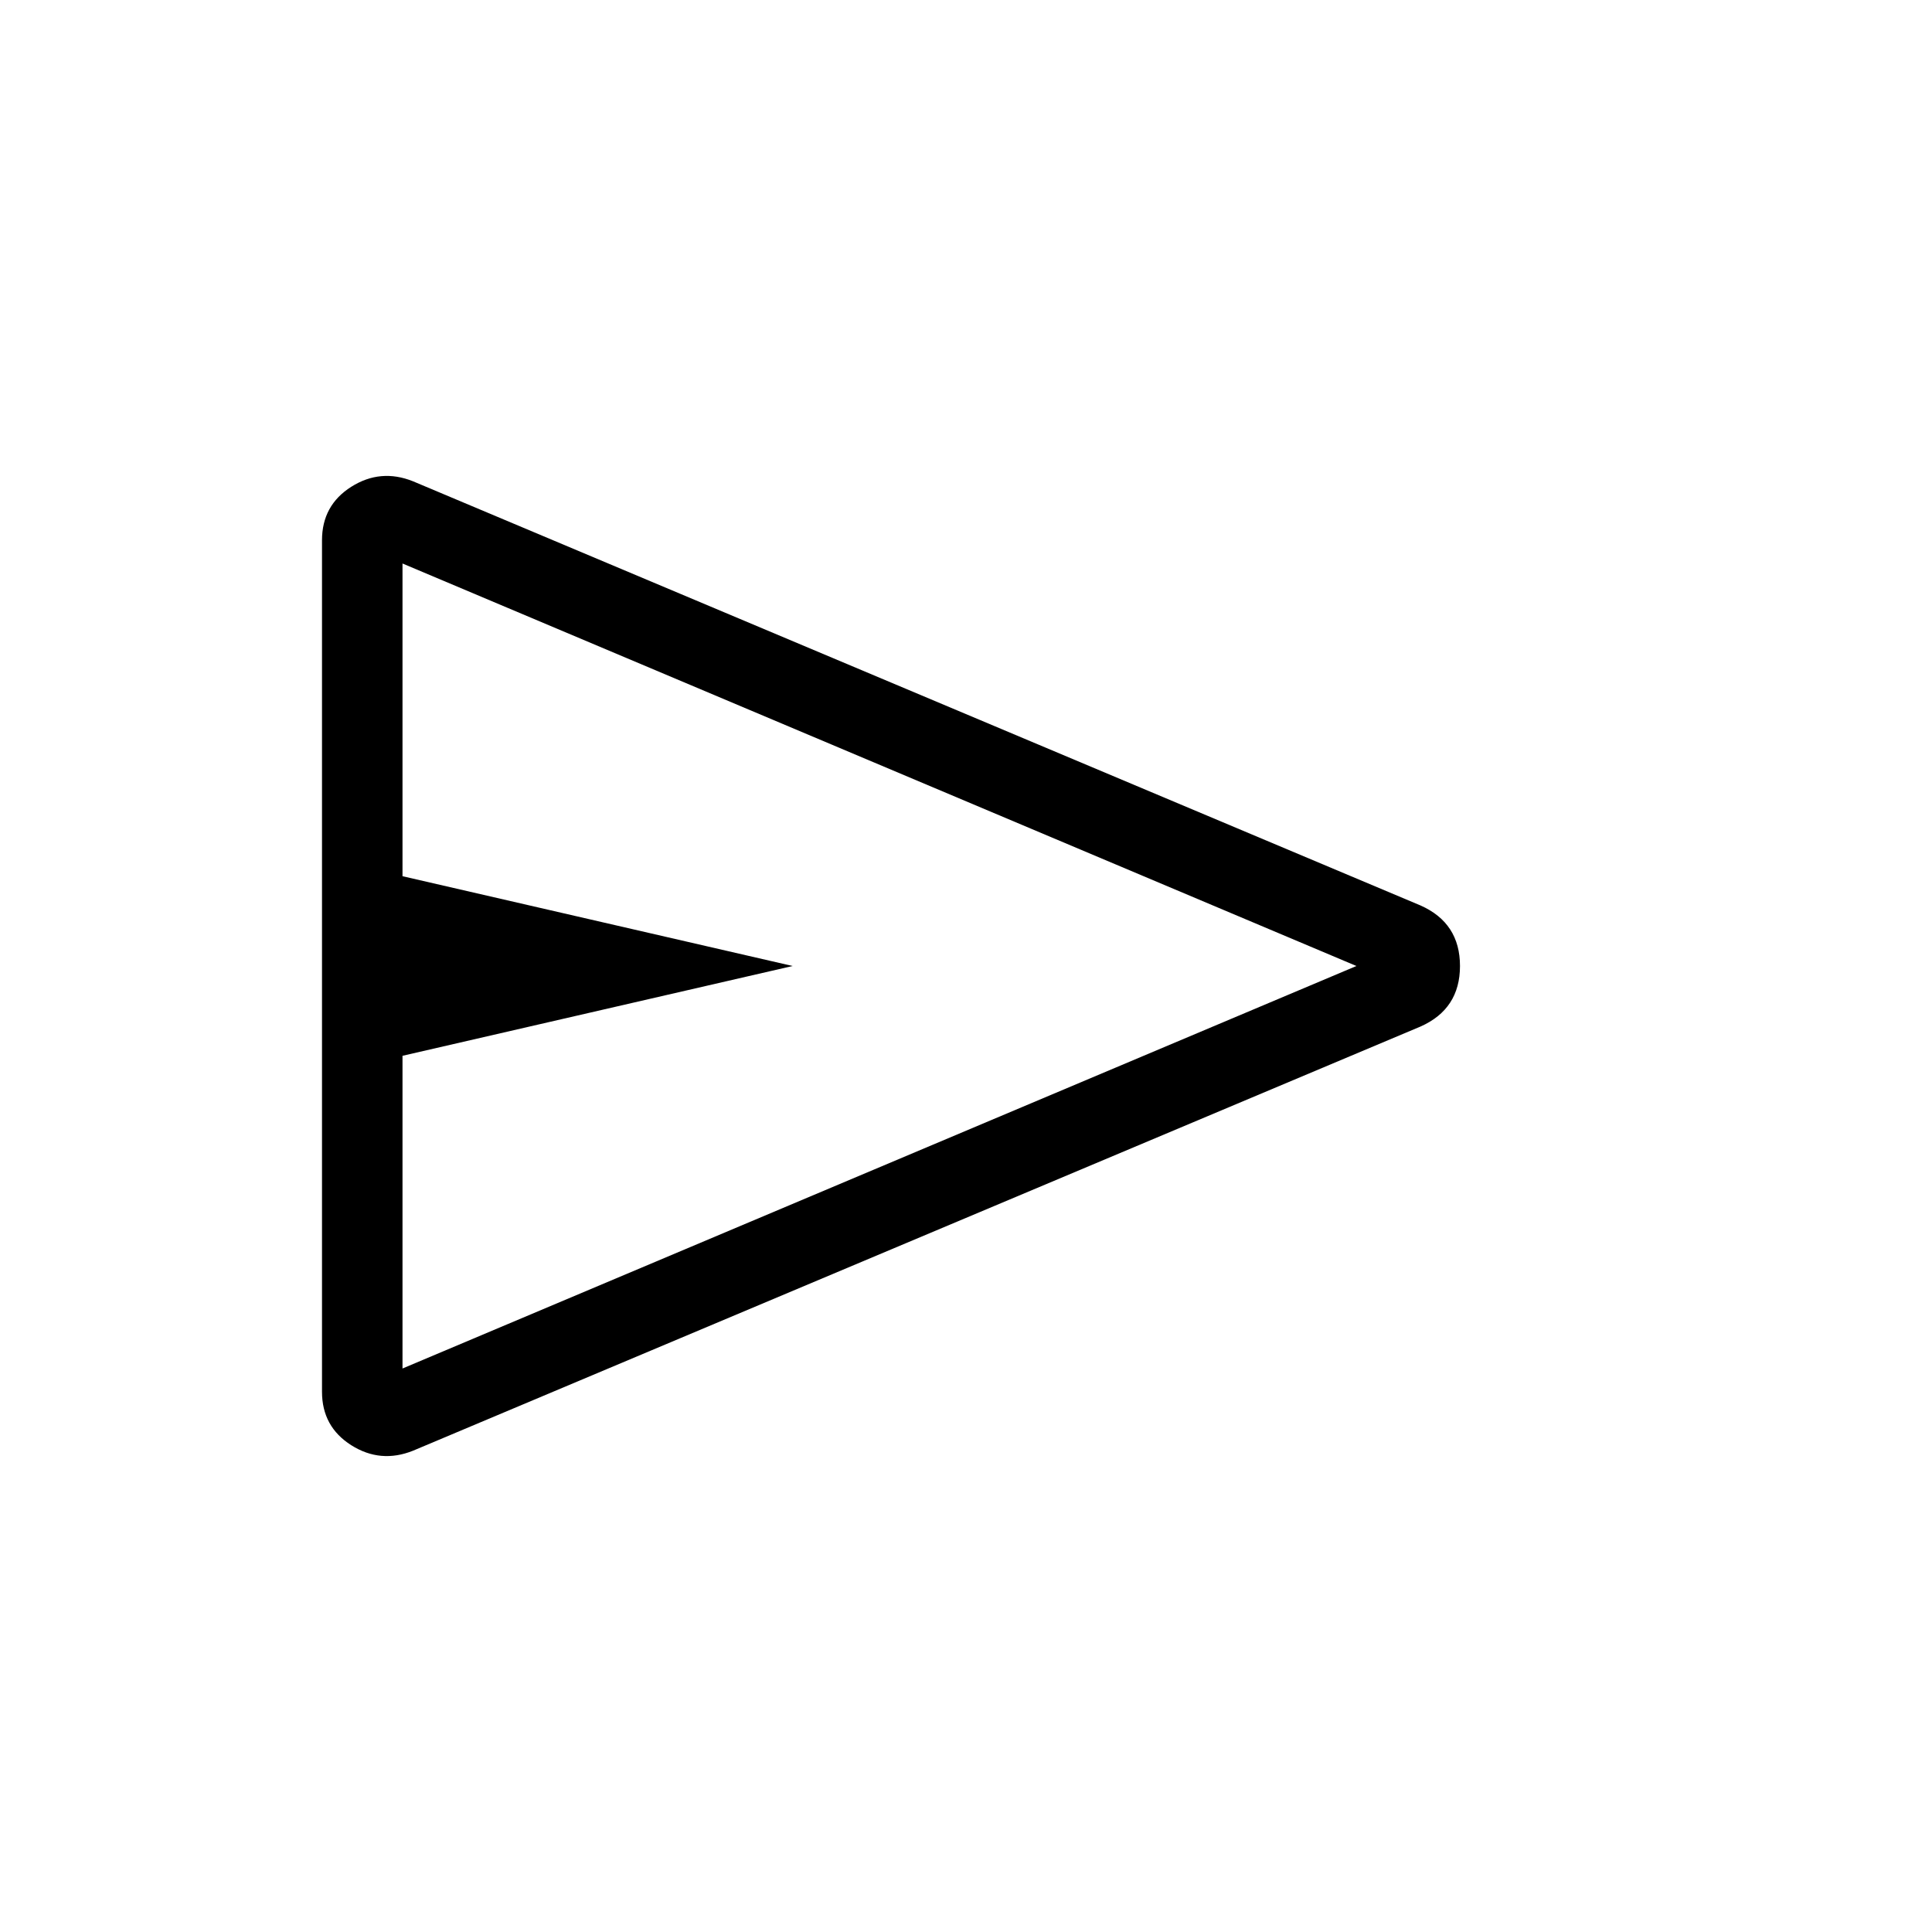 <svg xmlns="http://www.w3.org/2000/svg" height="24px" viewBox="0 -960 960 960" width="24px" fill="#000000"><path d="M705.85-449.92 205.23-239.15q-16.15 6.46-30.69-2.73-14.54-9.2-14.54-26.58v-423.08q0-17.38 14.54-26.58 14.54-9.19 30.69-2.73l500.62 210.77q19.61 8.7 19.61 30.08t-19.61 30.08ZM200-280l474-200-474-200v155.38L393.85-480 200-435.38V-280Zm0 0v-400 400Z"/></svg>
